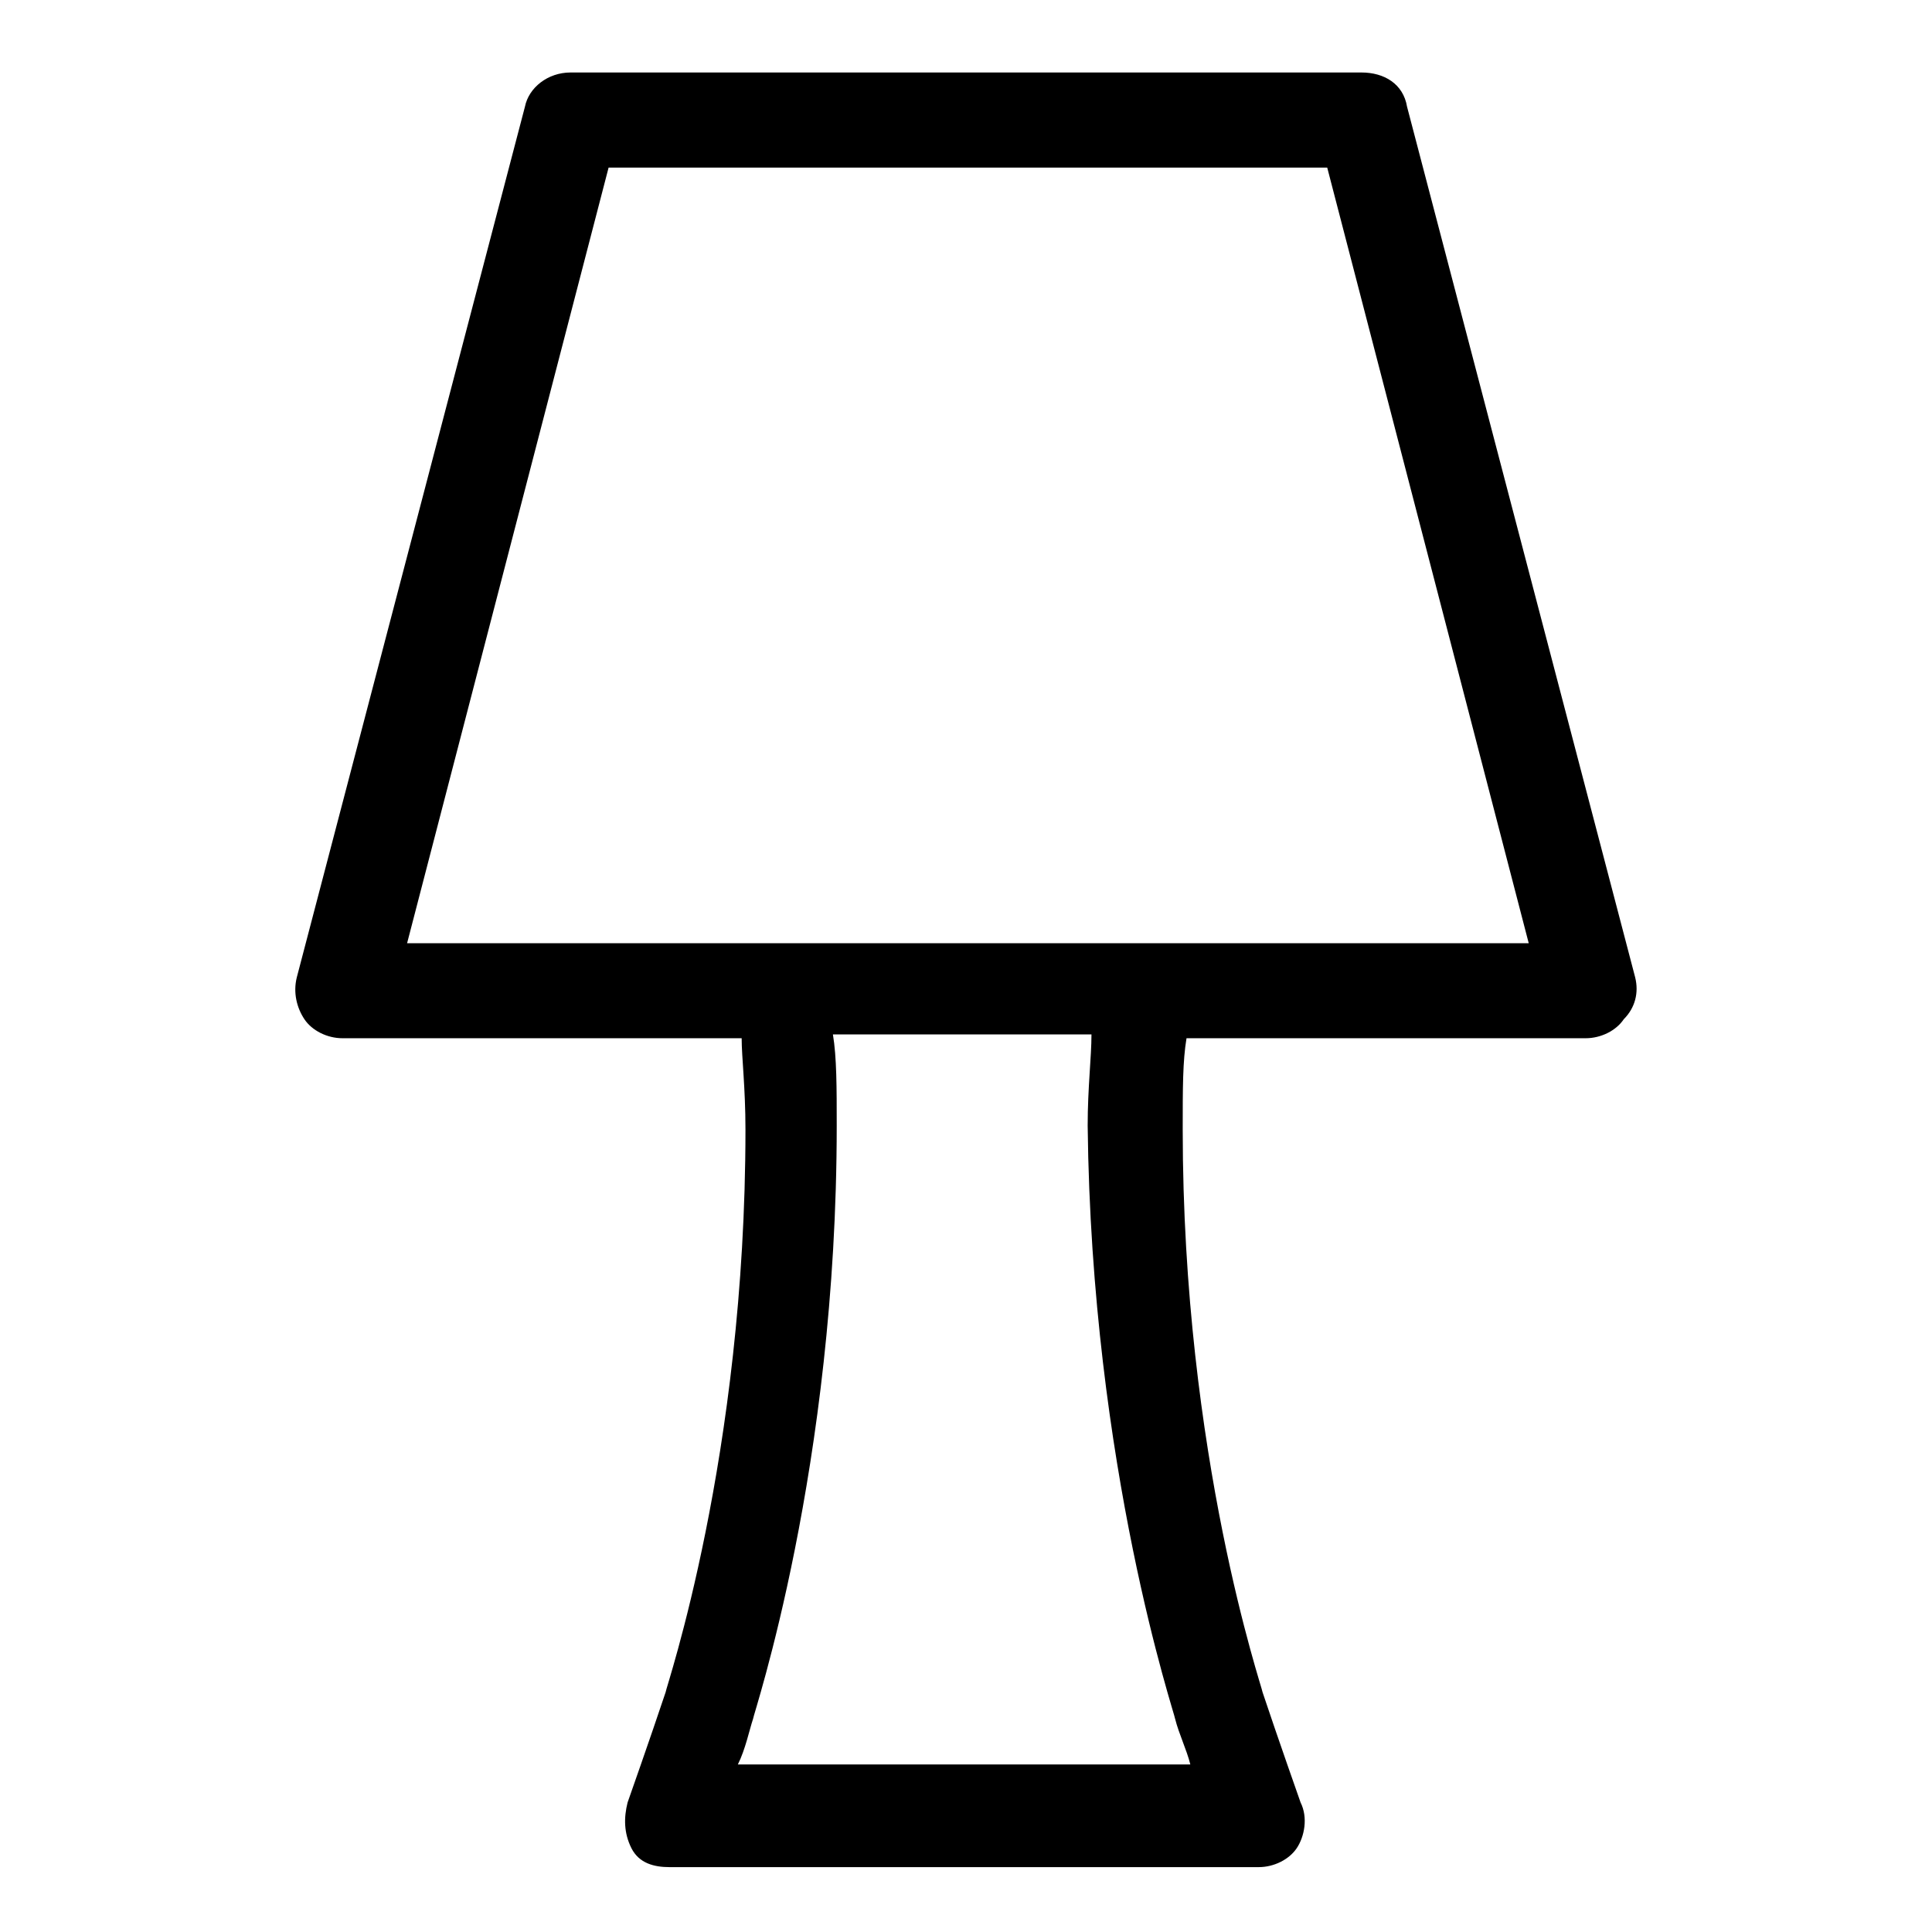 <?xml version="1.0" encoding="UTF-8"?>
<!-- The Best Svg Icon site in the world: iconSvg.co, Visit us! https://iconsvg.co -->
<svg fill="#000000" width="800px" height="800px" version="1.1" viewBox="144 144 512 512" xmlns="http://www.w3.org/2000/svg">
 <path d="m577.34 403.02-60.457-230.74c-1.008-6.047-6.047-9.07-12.09-9.07h-209.59c-6.047 0-11.082 4.031-12.09 9.07l-60.461 230.74c-1.008 4.031 0 8.062 2.016 11.082 2.016 3.023 6.047 5.039 10.078 5.039h105.8c0 5.039 1.008 13.098 1.008 24.184 0 86.656-21.16 148.12-21.16 149.13-4.031 12.09-10.078 29.223-10.078 29.223-1.008 4.031-1.008 8.062 1.008 12.09 2.016 4.031 6.047 5.039 10.078 5.039h156.18c4.031 0 8.062-2.016 10.078-5.039 2.016-3.023 3.023-8.062 1.008-12.09 0 0-6.047-17.129-10.078-29.223 0-1.008-21.16-62.473-21.16-149.13 0-11.082 0-18.137 1.008-24.184h105.8c4.031 0 8.062-2.016 10.078-5.039 3.019-3.019 4.027-7.051 3.019-11.082zm-121.92 196.49c1.008 4.031 3.023 8.062 4.031 12.09h-119.91c2.016-4.031 3.023-9.07 4.031-12.09 0-1.008 22.168-66.504 22.168-157.19 0-10.078 0-18.137-1.008-24.184h68.52c0 6.047-1.008 14.105-1.008 24.184 1.004 90.684 23.172 156.18 23.172 157.19zm-7.055-205.55h-196.48l53.402-205.55h190.44l53.402 205.55z"/>
</svg>